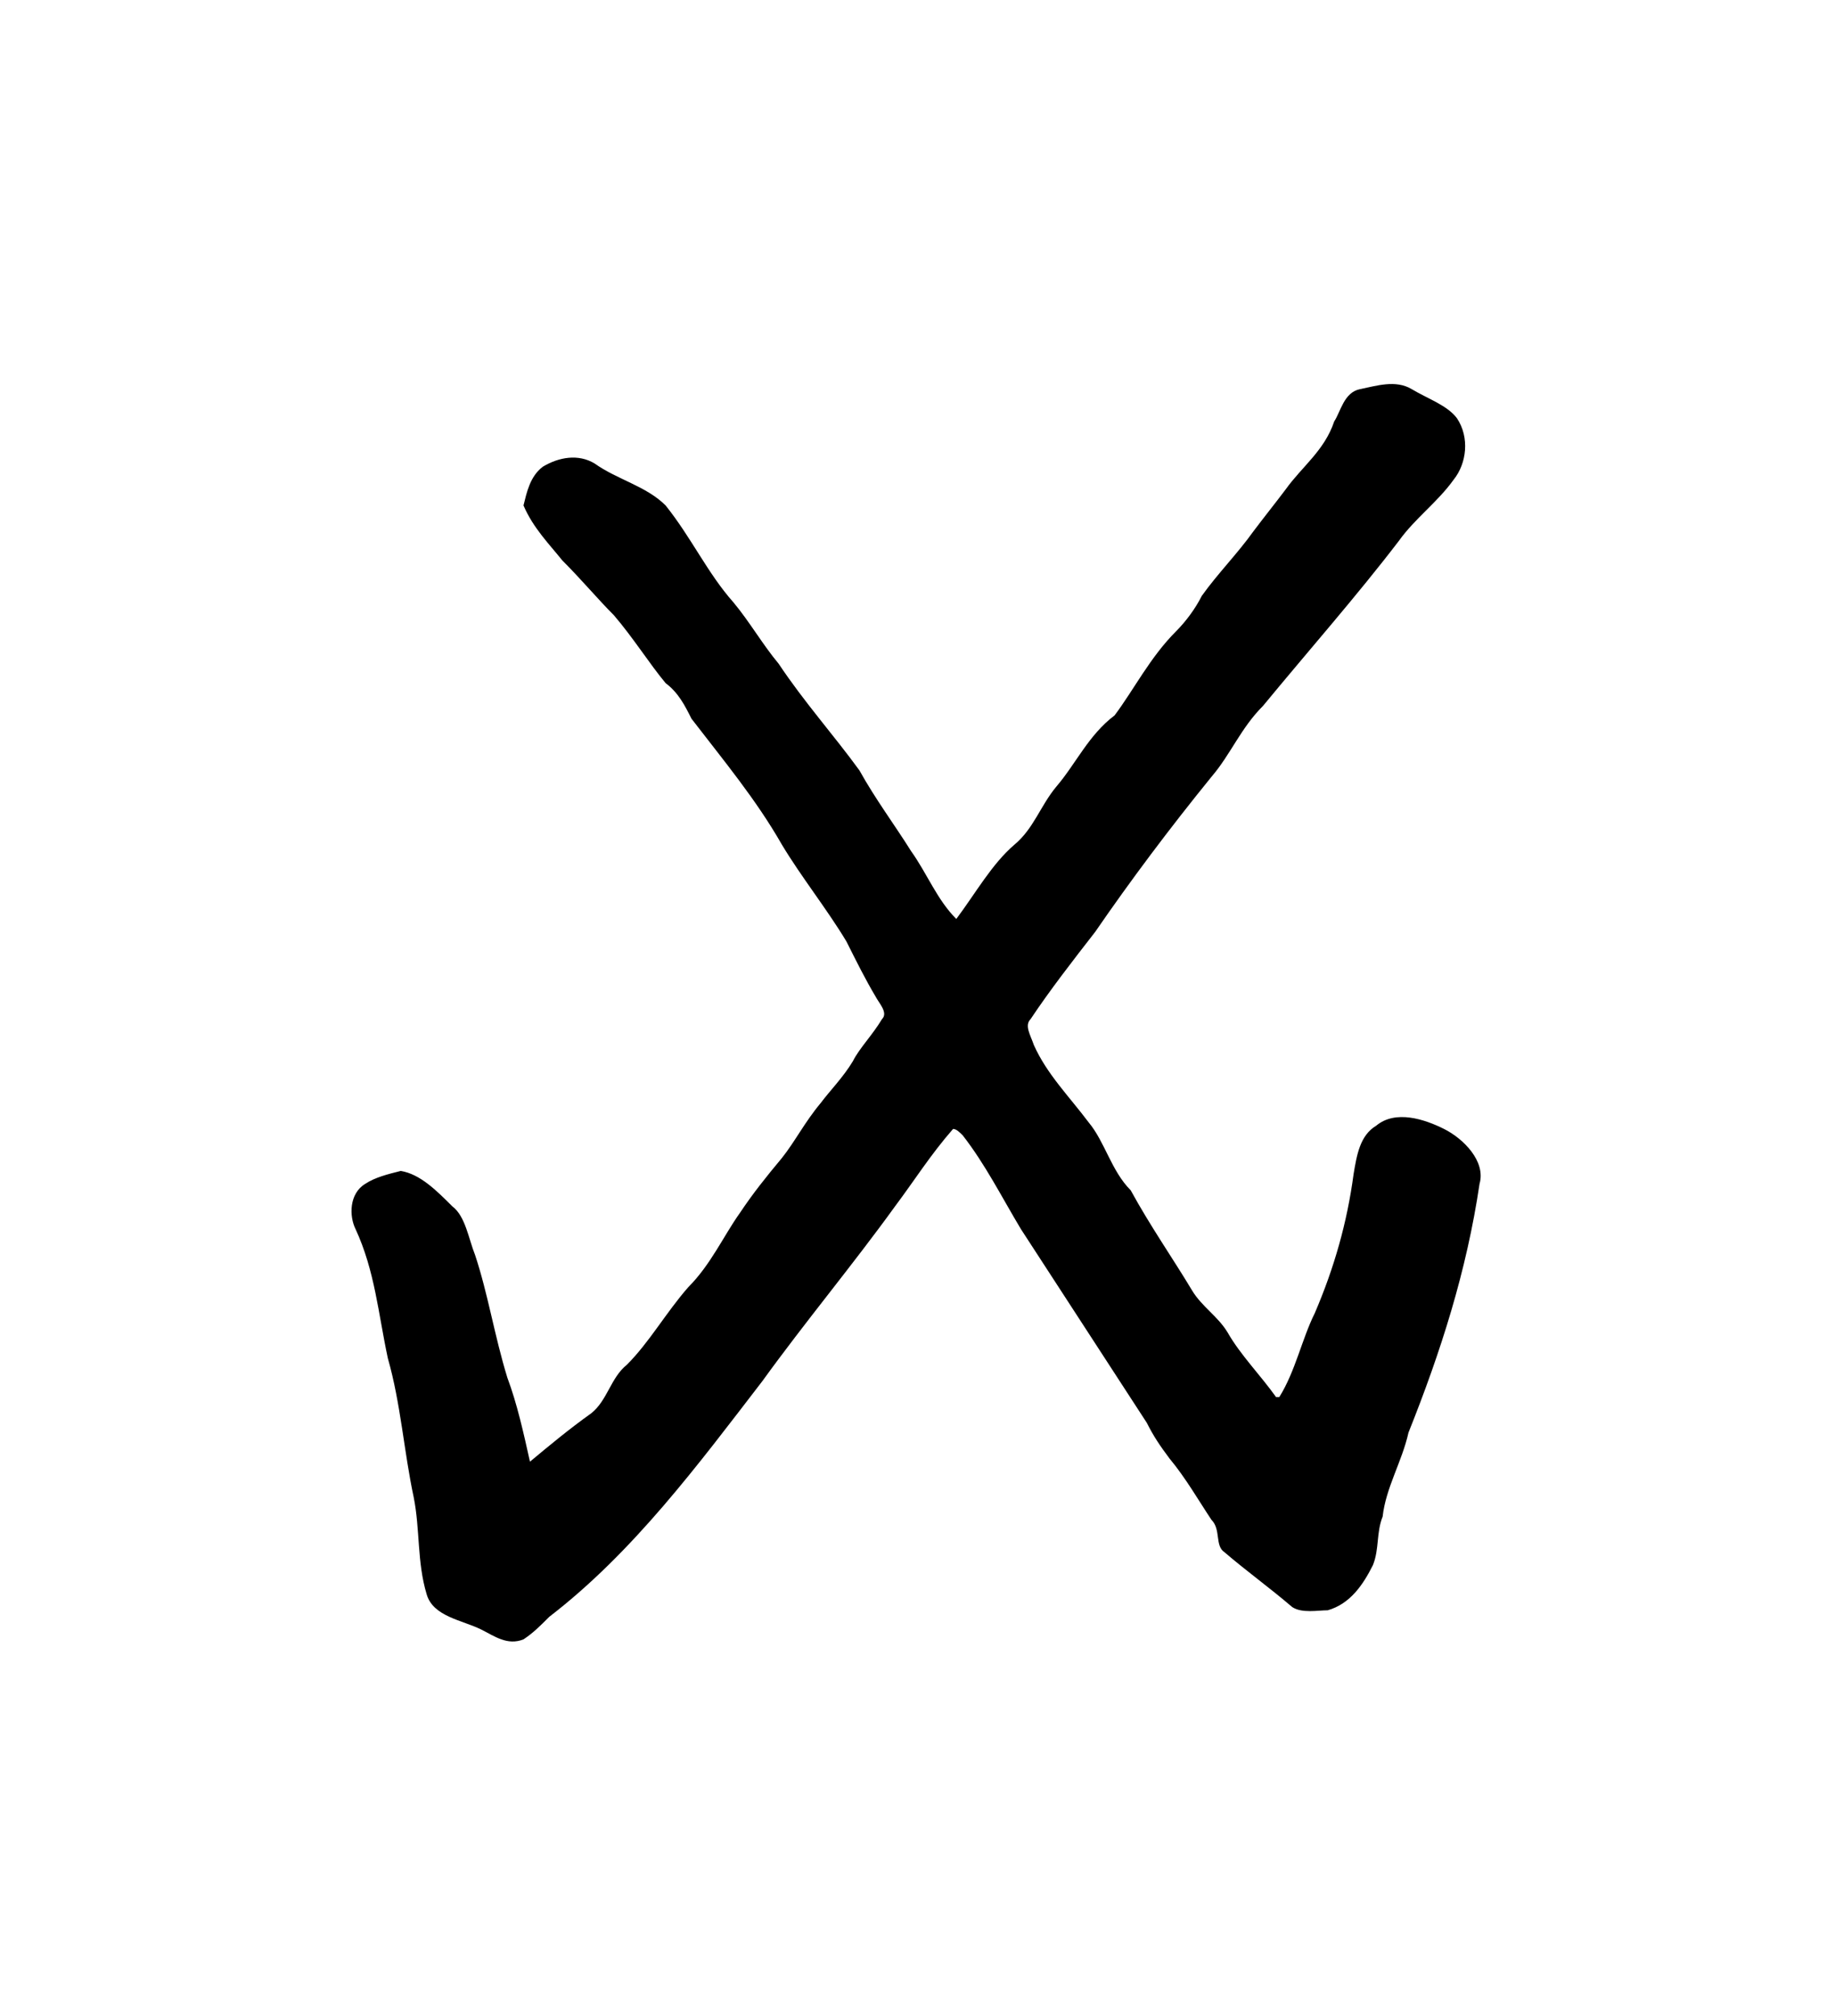 <?xml version="1.0" encoding="UTF-8" standalone="no"?>
<!-- Created with Inkscape (http://www.inkscape.org/) -->

<svg
   version="1.1"
   id="svg8213"
   xml:space="preserve"
   width="75.733"
   height="83.2"
   viewBox="0 0 75.733 83.2"
   sodipodi:docname="utala.svg"
   inkscape:version="1.2.2 (732a01da63, 2022-12-09)"
   xmlns:inkscape="http://www.inkscape.org/namespaces/inkscape"
   xmlns:sodipodi="http://sodipodi.sourceforge.net/DTD/sodipodi-0.dtd"
   xmlns="http://www.w3.org/2000/svg"
   xmlns:svg="http://www.w3.org/2000/svg"
   xmlns:rdf="http://www.w3.org/1999/02/22-rdf-syntax-ns#"
   xmlns:cc="http://creativecommons.org/ns#"
   xmlns:dc="http://purl.org/dc/elements/1.1/"><sodipodi:namedview
     id="namedview10"
     pagecolor="#ffffff"
     bordercolor="#000000"
     borderopacity="0.25"
     inkscape:showpageshadow="2"
     inkscape:pageopacity="0.0"
     inkscape:pagecheckerboard="0"
     inkscape:deskcolor="#d1d1d1"
     showgrid="false"
     inkscape:zoom="11.165866"
     inkscape:cx="24.315177"
     inkscape:cy="41.644778"
     inkscape:window-width="1366"
     inkscape:window-height="745"
     inkscape:window-x="-8"
     inkscape:window-y="-8"
     inkscape:window-maximized="1"
     inkscape:current-layer="svg8213" /><title
     id="title8347">utala</title><defs
     id="defs8217" /><g
     id="g8219"
     transform="matrix(1.333,0,0,-1.333,-195.673,795.862)"><g
       id="g8259"><g
         id="g8261"><path
           d="m 188.9,585 c 0.5,0.1 1.1,0.3 1.6,0 0.5,-0.3 1.1,-0.5 1.4,-0.9 0.4,-0.6 0.3,-1.4 -0.1,-1.9 -0.5,-0.7 -1.2,-1.2 -1.7,-1.9 -1.3,-1.7 -2.8,-3.4 -4.2,-5.1 -0.7,-0.7 -1,-1.5 -1.6,-2.2 -1.3,-1.6 -2.5,-3.2 -3.6,-4.8 -0.7,-0.9 -1.4,-1.8 -2,-2.7 -0.2,-0.2 0,-0.5 0.1,-0.8 0.4,-0.9 1.1,-1.6 1.7,-2.4 0.5,-0.6 0.7,-1.5 1.3,-2.1 0.6,-1.1 1.3,-2.1 1.9,-3.1 0.3,-0.5 0.8,-0.8 1.1,-1.3 0.4,-0.7 1,-1.3 1.5,-2 0,0 0.1,0 0.1,0 0.5,0.8 0.7,1.8 1.1,2.6 0.6,1.4 1,2.8 1.2,4.3 0.1,0.6 0.2,1.2 0.7,1.5 0.6,0.5 1.5,0.2 2.1,-0.1 0.6,-0.3 1.3,-1 1.1,-1.7 -0.4,-2.7 -1.2,-5.2 -2.2,-7.7 -0.2,-0.9 -0.7,-1.7 -0.8,-2.6 -0.2,-0.5 -0.1,-1 -0.3,-1.5 -0.3,-0.6 -0.7,-1.2 -1.4,-1.4 -0.3,0 -0.8,-0.1 -1.1,0.1 -0.7,0.6 -1.4,1.1 -2.1,1.7 -0.3,0.2 -0.1,0.7 -0.4,1 -0.4,0.6 -0.8,1.3 -1.3,1.9 -0.3,0.4 -0.5,0.7 -0.7,1.1 -1.3,2 -2.6,4 -3.9,6 -0.6,1 -1.1,2 -1.8,2.9 -0.1,0.1 -0.2,0.2 -0.3,0.2 -0.7,-0.8 -1.2,-1.6 -1.8,-2.4 -1.3,-1.8 -2.8,-3.6 -4.1,-5.4 -2,-2.6 -4,-5.3 -6.6,-7.3 -0.3,-0.3 -0.5,-0.5 -0.8,-0.7 -0.5,-0.2 -0.9,0.1 -1.3,0.3 -0.6,0.3 -1.5,0.4 -1.7,1.1 -0.3,1 -0.2,2 -0.4,3 -0.3,1.4 -0.4,2.9 -0.8,4.3 -0.3,1.4 -0.4,2.7 -1,4 -0.2,0.4 -0.2,1.1 0.3,1.4 0.3,0.2 0.7,0.3 1.1,0.4 0.6,-0.1 1.1,-0.6 1.6,-1.1 0.4,-0.3 0.5,-1 0.7,-1.5 0.4,-1.2 0.6,-2.5 1,-3.8 0.3,-0.8 0.5,-1.7 0.7,-2.6 0.6,0.5 1.2,1 1.9,1.5 0.5,0.4 0.6,1.1 1.1,1.5 0.7,0.7 1.2,1.6 1.9,2.4 0.7,0.7 1.1,1.6 1.6,2.3 0.4,0.6 0.8,1.1 1.3,1.7 0.4,0.5 0.7,1.1 1.2,1.7 0.3,0.4 0.7,0.8 1,1.3 0.2,0.4 0.6,0.8 0.9,1.3 0.2,0.2 -0.1,0.5 -0.2,0.7 -0.3,0.5 -0.6,1.1 -0.9,1.7 -0.6,1 -1.4,2 -2,3 -0.8,1.4 -1.8,2.6 -2.8,3.9 -0.2,0.4 -0.4,0.8 -0.8,1.1 -0.5,0.6 -1,1.4 -1.6,2.1 -0.5,0.5 -1,1.1 -1.6,1.7 -0.4,0.5 -0.9,1 -1.2,1.7 0.1,0.4 0.2,0.9 0.6,1.2 0.5,0.3 1.1,0.4 1.6,0.1 0.7,-0.5 1.6,-0.7 2.2,-1.3 0.8,-1 1.3,-2.1 2.1,-3 0.5,-0.6 0.9,-1.3 1.4,-1.9 0.8,-1.2 1.7,-2.2 2.5,-3.3 0.5,-0.9 1.1,-1.7 1.6,-2.5 0.5,-0.7 0.8,-1.5 1.4,-2.1 0.6,0.8 1.1,1.7 1.8,2.3 0.6,0.5 0.8,1.2 1.3,1.8 0.6,0.7 1,1.6 1.8,2.2 0.6,0.8 1.1,1.8 1.9,2.6 0.3,0.3 0.6,0.7 0.8,1.1 0.5,0.7 1.1,1.3 1.6,2 0.3,0.4 0.7,0.9 1,1.3 0.5,0.7 1.2,1.2 1.5,2.1 0.2,0.3 0.3,0.9 0.8,1 z"
           style="fill:#000000;fill-opacity:1;fill-rule:evenodd;stroke:none"
           id="path8269" /></g></g></g></svg>
